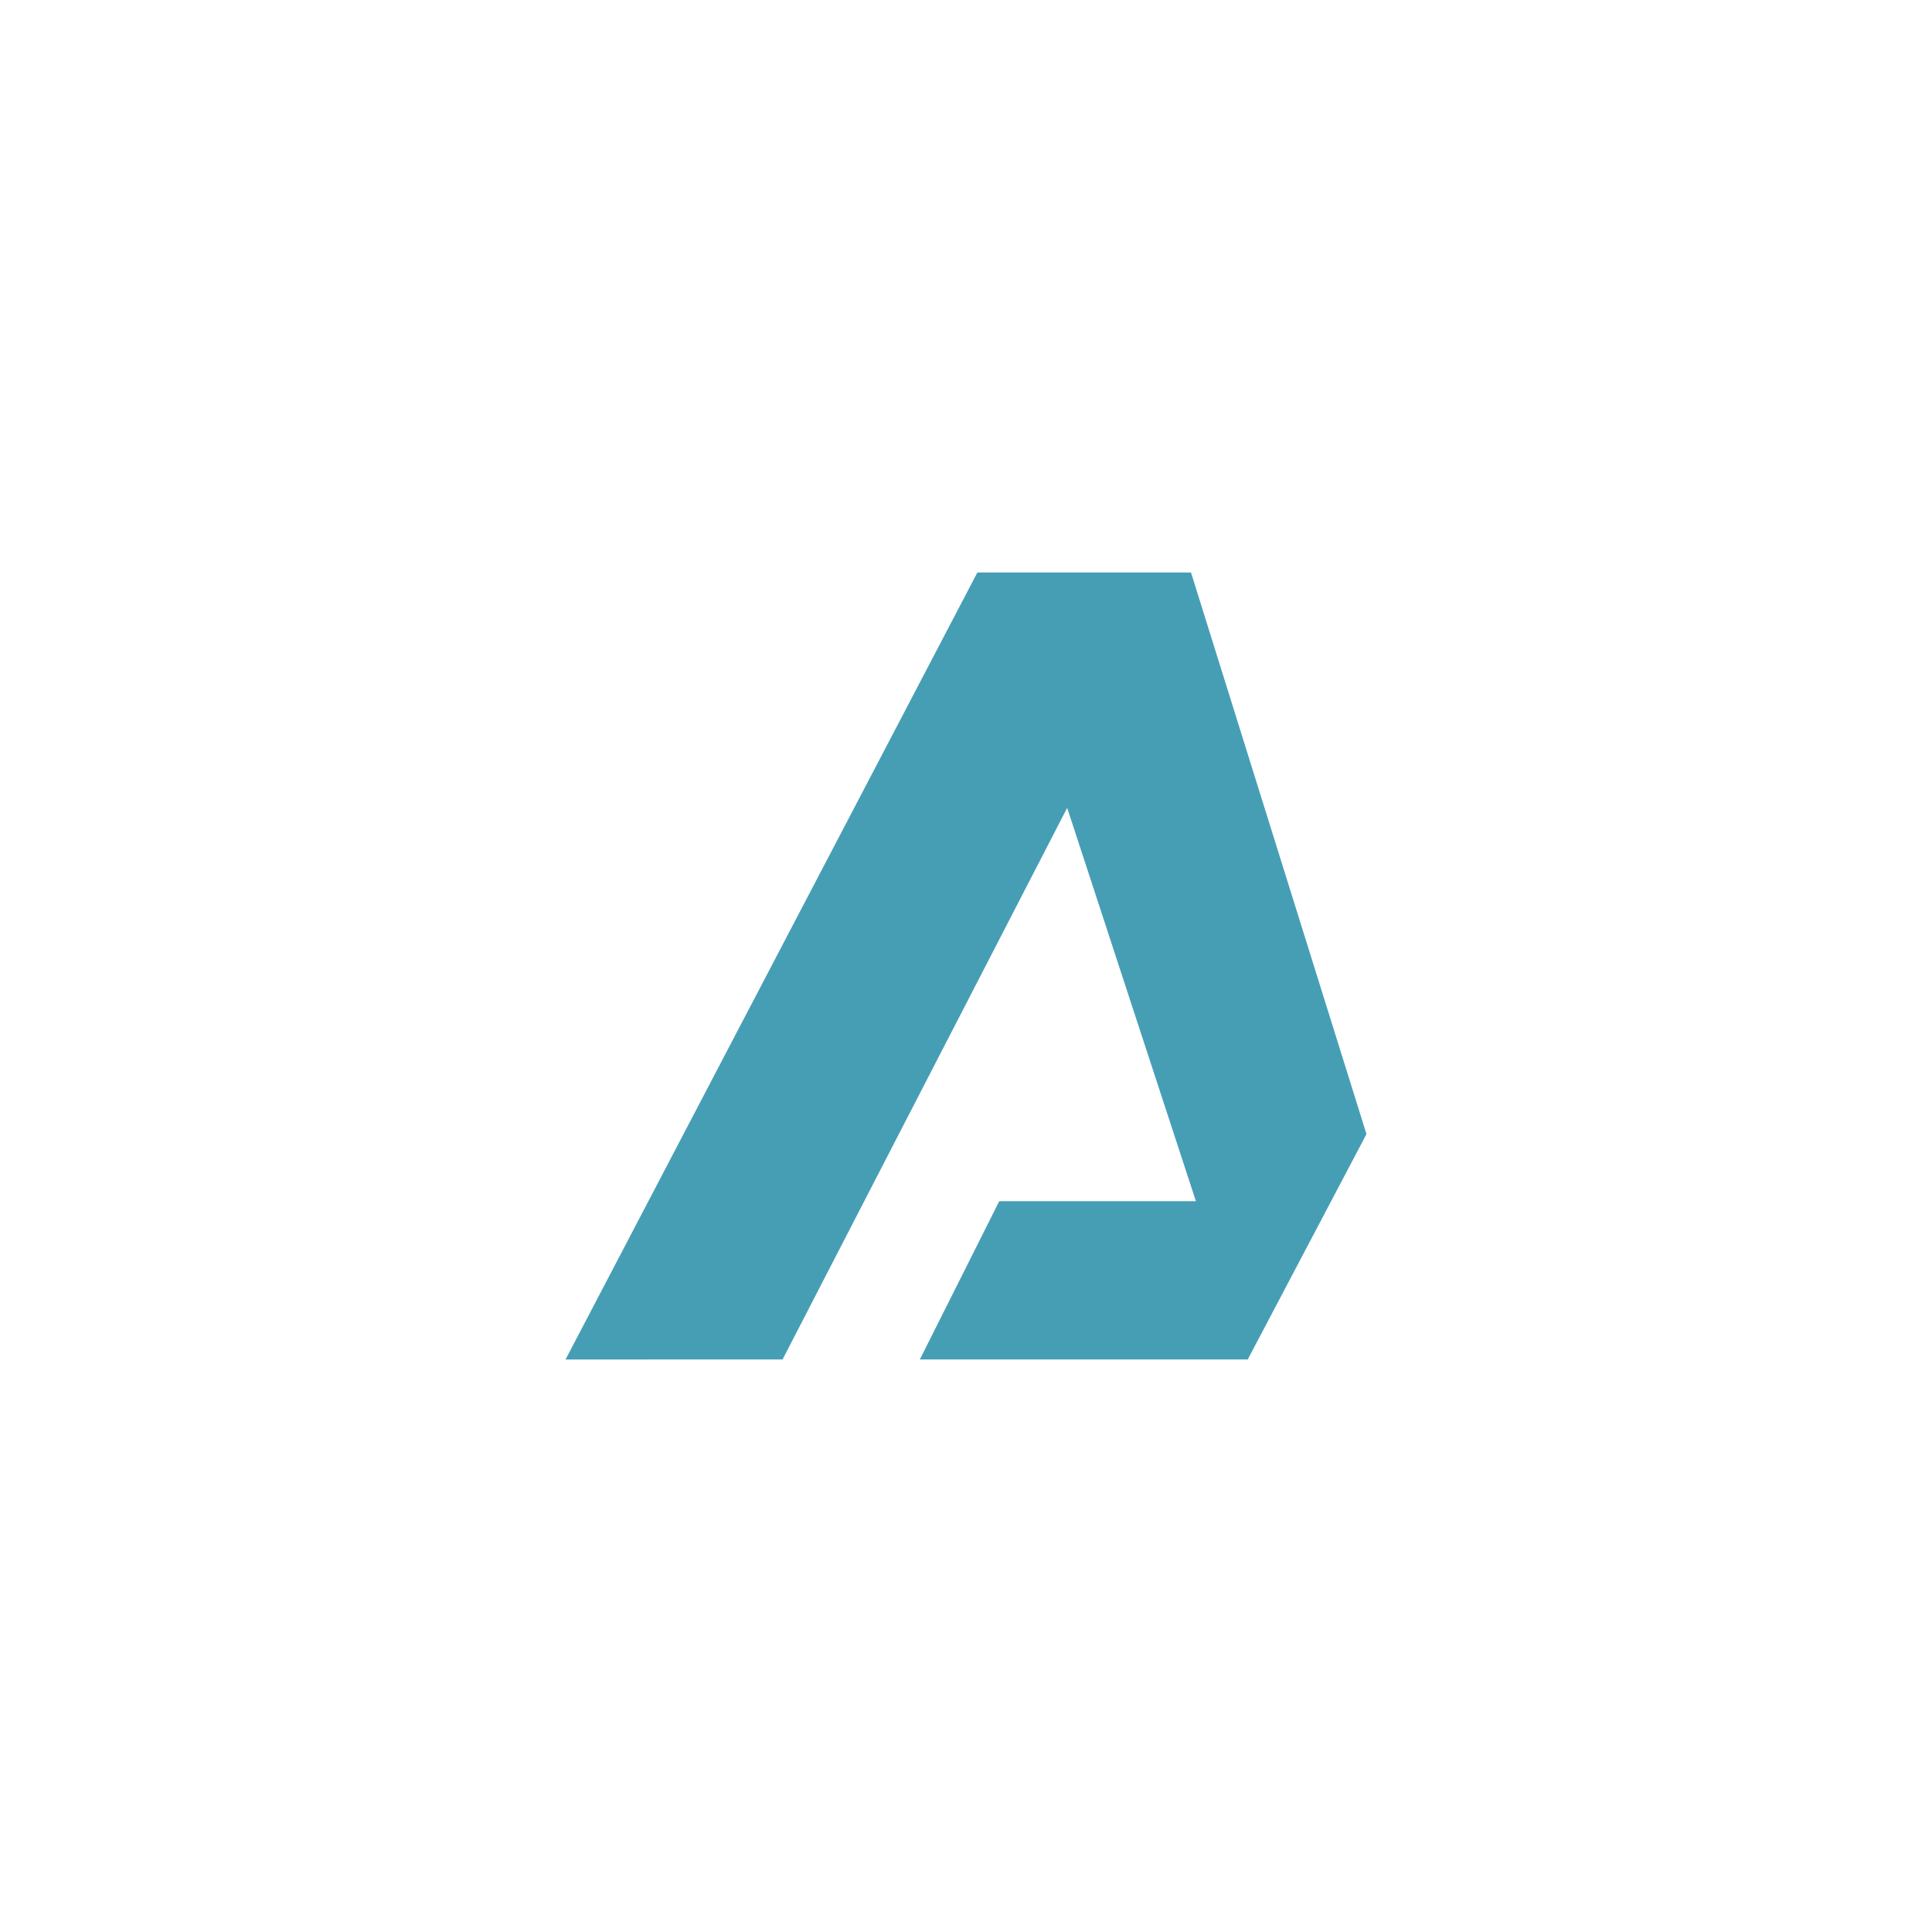 <?xml version="1.0" encoding="UTF-8"?>
<svg data-bbox="292.72 296.32 414.56 407.36" viewBox="0 0 1000 1000" xmlns="http://www.w3.org/2000/svg" data-type="color">
    <g>
        <path fill="#469eb5" d="m707.28 587.01-61.45 116.64H476.12l41.09-81.92H619l-66.63-203.59-147.31 285.51-112.34.03 213.17-407.36h110.57z" data-color="1"/>
    </g>
</svg>
